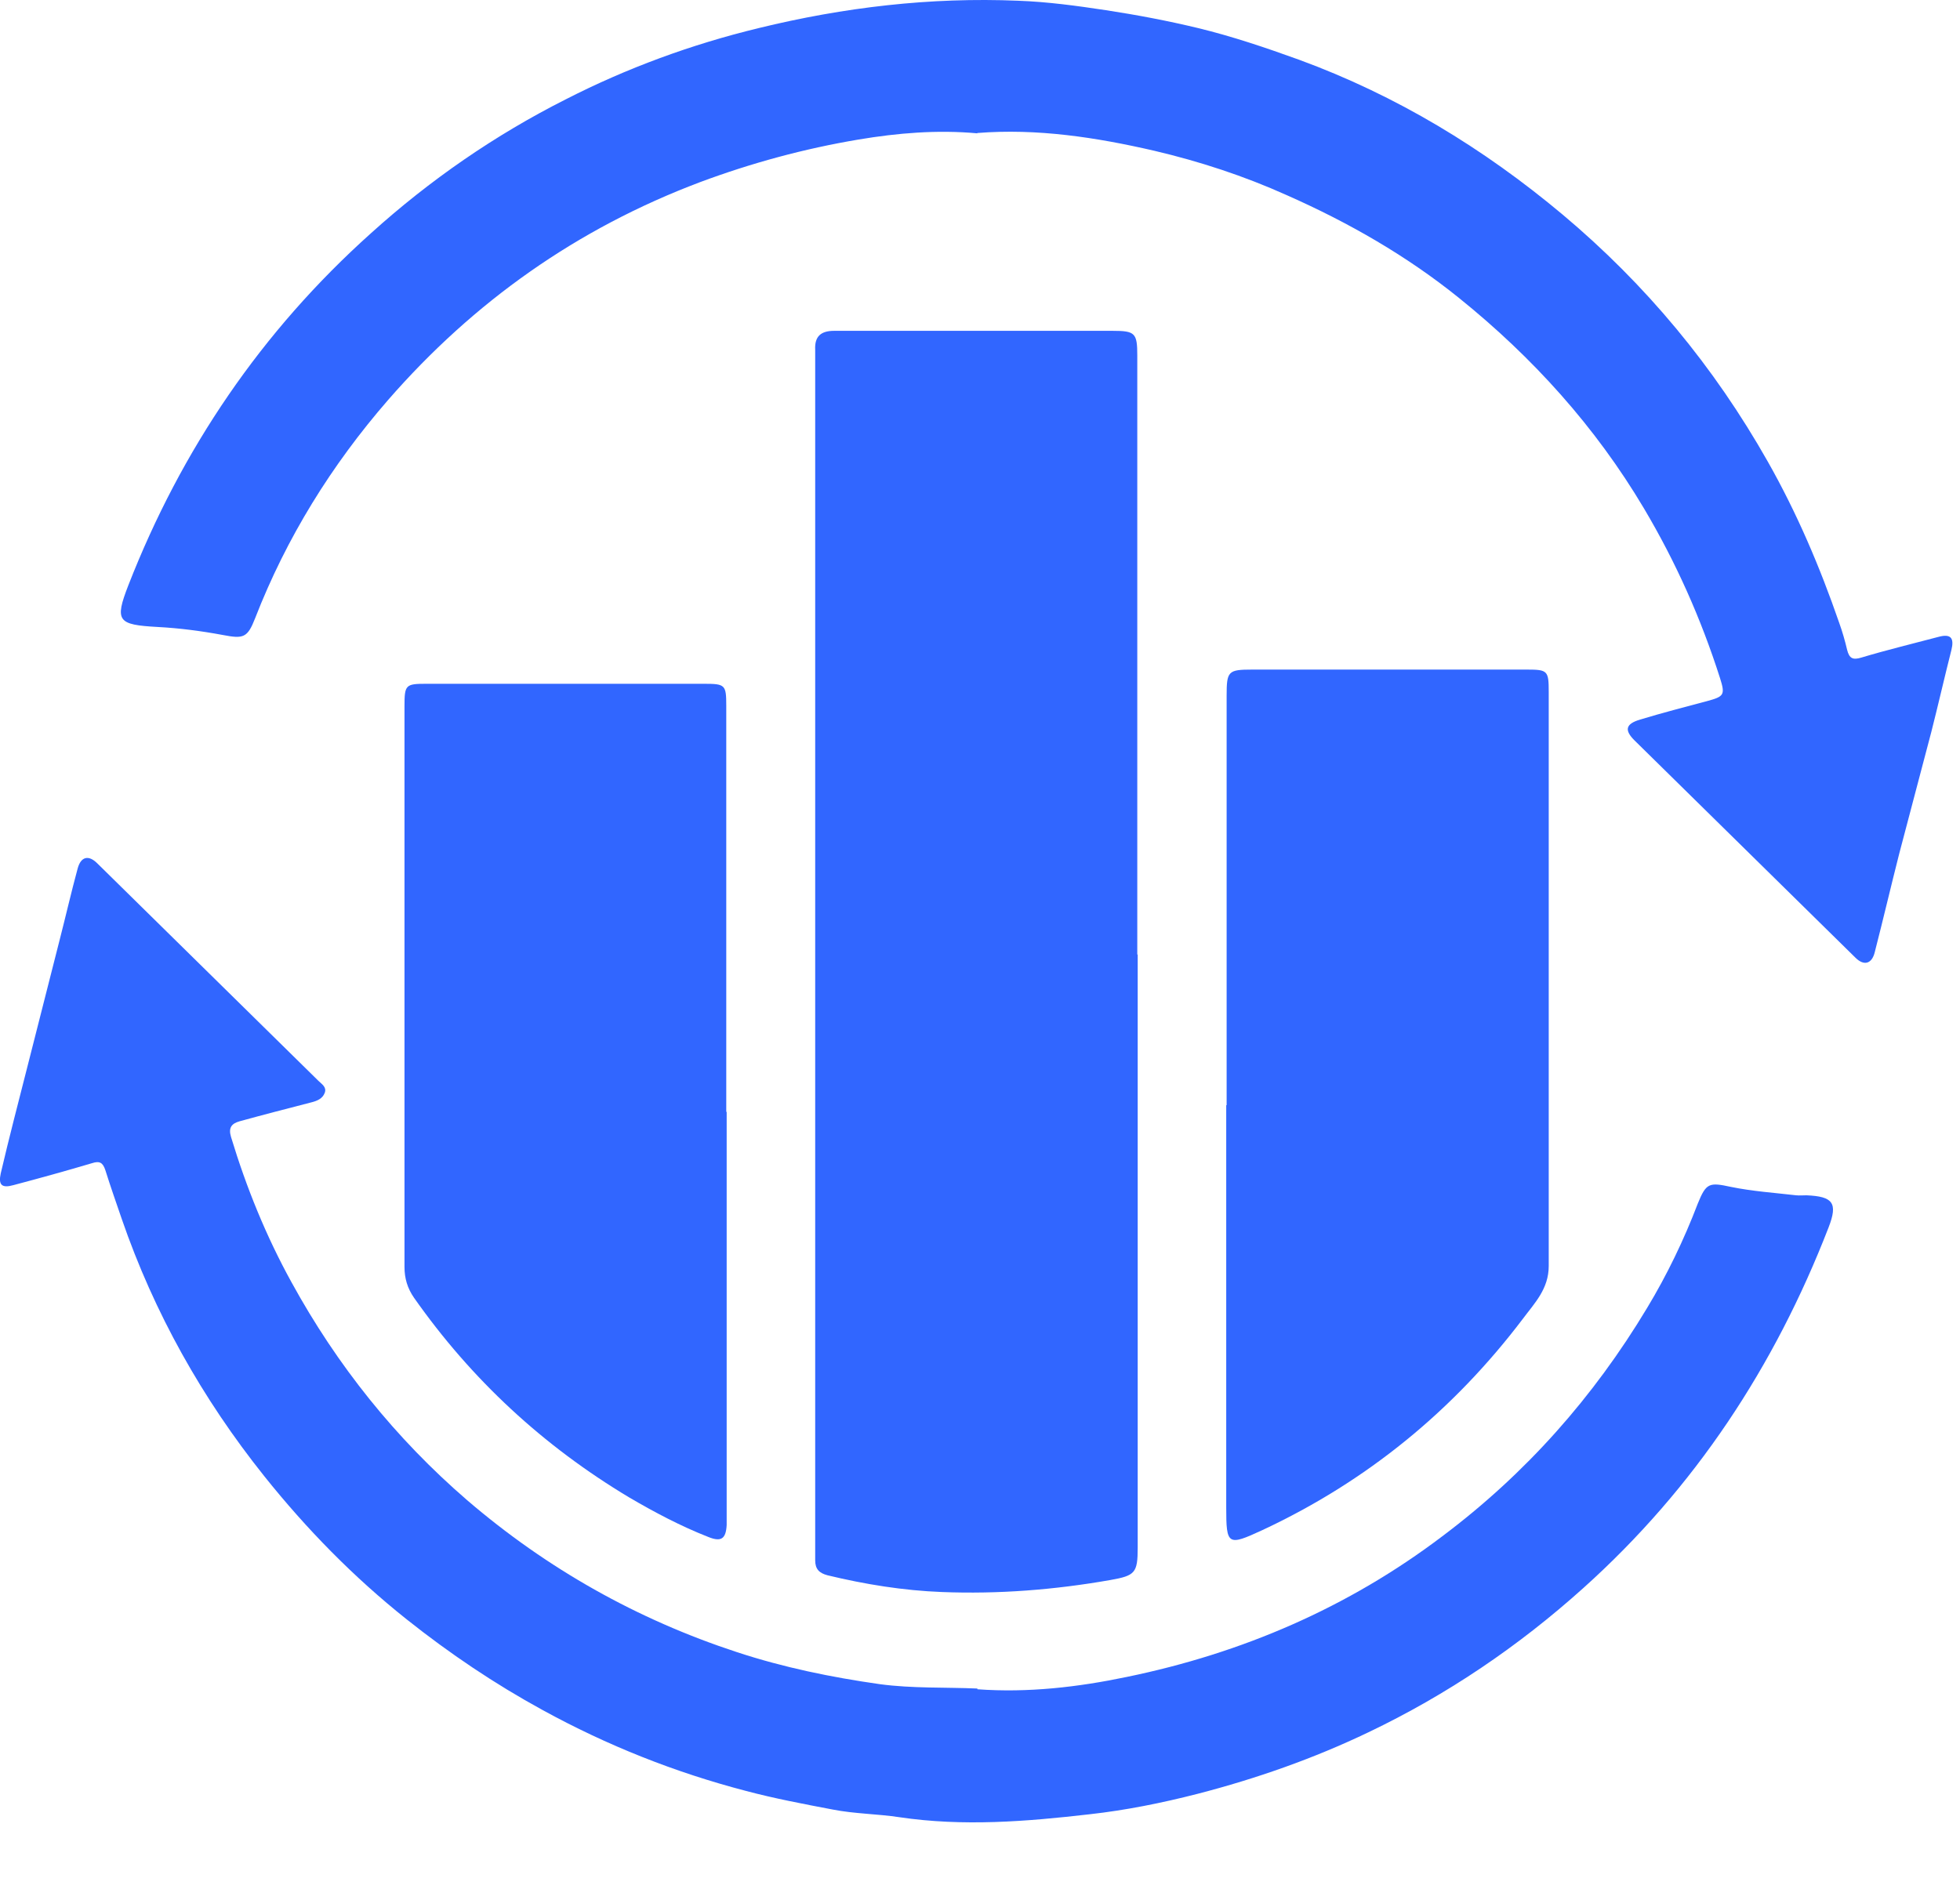 <svg width="24" height="23" viewBox="0 0 24 23" fill="none" xmlns="http://www.w3.org/2000/svg">
<path d="M13.931 11.691C13.931 14.114 13.931 16.532 13.931 18.955C13.931 19.267 13.899 19.298 13.596 19.352C12.913 19.472 12.226 19.526 11.534 19.499C11.061 19.481 10.593 19.405 10.133 19.294C10.031 19.267 9.982 19.218 9.982 19.111C9.982 19.058 9.982 19.004 9.982 18.955C9.982 14.105 9.982 9.259 9.982 4.409C9.982 4.368 9.982 4.328 9.982 4.284C9.973 4.119 10.053 4.052 10.214 4.052C10.678 4.052 11.142 4.052 11.601 4.052C12.275 4.052 12.949 4.052 13.623 4.052C13.899 4.052 13.926 4.078 13.926 4.355C13.926 6.8 13.926 9.245 13.926 11.691H13.931Z" fill="#3166FF"/>
<path d="M11.968 20.69C12.588 20.735 13.199 20.664 13.797 20.539C15.207 20.249 16.506 19.691 17.661 18.816C18.683 18.049 19.513 17.112 20.169 16.019C20.414 15.613 20.62 15.184 20.789 14.742C20.892 14.488 20.928 14.479 21.195 14.537C21.459 14.591 21.726 14.609 21.994 14.64C22.034 14.644 22.074 14.64 22.119 14.64C22.445 14.653 22.507 14.734 22.391 15.033C21.731 16.737 20.754 18.223 19.388 19.45C18.594 20.164 17.719 20.757 16.756 21.217C16.086 21.538 15.386 21.784 14.663 21.971C14.226 22.083 13.784 22.172 13.342 22.221C12.57 22.31 11.794 22.373 11.013 22.257C10.745 22.216 10.464 22.216 10.196 22.163C9.844 22.096 9.487 22.029 9.134 21.935C8.264 21.708 7.434 21.378 6.645 20.945C6.056 20.623 5.507 20.253 4.98 19.834C4.329 19.316 3.753 18.727 3.236 18.08C2.477 17.13 1.888 16.081 1.491 14.93C1.424 14.734 1.353 14.533 1.29 14.332C1.259 14.238 1.219 14.216 1.125 14.247C0.808 14.341 0.487 14.43 0.166 14.515C0.023 14.555 -0.022 14.515 0.009 14.372C0.112 13.93 0.228 13.489 0.34 13.047C0.469 12.538 0.598 12.03 0.728 11.521C0.804 11.226 0.871 10.932 0.951 10.637C0.991 10.49 1.085 10.468 1.192 10.575C2.093 11.463 2.999 12.351 3.9 13.239C3.941 13.279 4.003 13.315 3.976 13.386C3.949 13.457 3.883 13.484 3.811 13.502C3.517 13.578 3.222 13.654 2.932 13.734C2.838 13.761 2.794 13.81 2.829 13.926C3.017 14.546 3.258 15.14 3.57 15.706C4.128 16.724 4.842 17.616 5.721 18.375C6.698 19.213 7.8 19.834 9.023 20.235C9.594 20.423 10.178 20.543 10.776 20.628C11.174 20.681 11.571 20.664 11.968 20.681V20.69Z" fill="#3166FF"/>
<path d="M11.967 1.633C11.477 1.588 10.99 1.629 10.513 1.709C9.852 1.82 9.205 1.995 8.572 2.231C7.068 2.798 5.801 3.695 4.752 4.899C4.061 5.694 3.507 6.586 3.124 7.572C3.03 7.813 2.981 7.826 2.727 7.777C2.463 7.728 2.196 7.693 1.928 7.679C1.442 7.652 1.401 7.608 1.571 7.17C2.222 5.502 3.204 4.056 4.543 2.856C5.265 2.204 6.06 1.655 6.925 1.218C7.675 0.834 8.465 0.544 9.29 0.344C10.334 0.089 11.392 -0.036 12.467 0.009C12.829 0.022 13.186 0.071 13.543 0.125C13.922 0.183 14.297 0.254 14.671 0.344C15.091 0.446 15.501 0.585 15.908 0.732C17.099 1.169 18.165 1.816 19.134 2.628C20.155 3.485 20.99 4.493 21.646 5.653C22.003 6.283 22.284 6.943 22.52 7.626C22.56 7.737 22.592 7.849 22.618 7.96C22.645 8.067 22.69 8.085 22.792 8.054C23.105 7.96 23.422 7.884 23.738 7.8C23.89 7.759 23.93 7.817 23.895 7.96C23.81 8.295 23.734 8.63 23.649 8.964C23.52 9.46 23.386 9.955 23.256 10.455C23.154 10.856 23.06 11.258 22.957 11.659C22.922 11.807 22.824 11.833 22.721 11.731C21.82 10.843 20.914 9.955 20.013 9.067C19.888 8.942 19.905 8.866 20.084 8.813C20.352 8.732 20.624 8.661 20.896 8.589C21.11 8.531 21.128 8.514 21.061 8.304C20.829 7.577 20.521 6.885 20.129 6.225C19.535 5.225 18.768 4.377 17.866 3.65C17.224 3.132 16.514 2.726 15.76 2.392C15.234 2.155 14.689 1.977 14.136 1.847C13.422 1.682 12.699 1.571 11.967 1.629V1.633Z" fill="#3166FF"/>
<path d="M15.02 13.534C15.02 11.865 15.02 10.191 15.02 8.523C15.02 8.219 15.037 8.201 15.336 8.201C16.456 8.201 17.576 8.201 18.696 8.201C18.951 8.201 18.964 8.215 18.964 8.474C18.964 10.816 18.964 13.163 18.964 15.506C18.964 15.787 18.79 15.961 18.647 16.153C17.799 17.273 16.738 18.143 15.457 18.741C15.033 18.937 15.015 18.928 15.015 18.46C15.015 16.818 15.015 15.175 15.015 13.538L15.02 13.534Z" fill="#3166FF"/>
<path d="M8.898 13.618C8.898 15.247 8.898 16.875 8.898 18.504C8.898 18.562 8.898 18.62 8.898 18.678C8.889 18.848 8.831 18.888 8.674 18.825C8.335 18.692 8.014 18.522 7.702 18.339C6.653 17.71 5.774 16.898 5.069 15.894C4.989 15.778 4.953 15.657 4.953 15.519C4.953 13.23 4.953 10.937 4.953 8.647C4.953 8.389 4.967 8.375 5.216 8.375C6.354 8.375 7.492 8.375 8.625 8.375C8.88 8.375 8.893 8.389 8.893 8.643C8.893 10.303 8.893 11.958 8.893 13.618H8.898Z" fill="#3166FF"/>
</svg>
